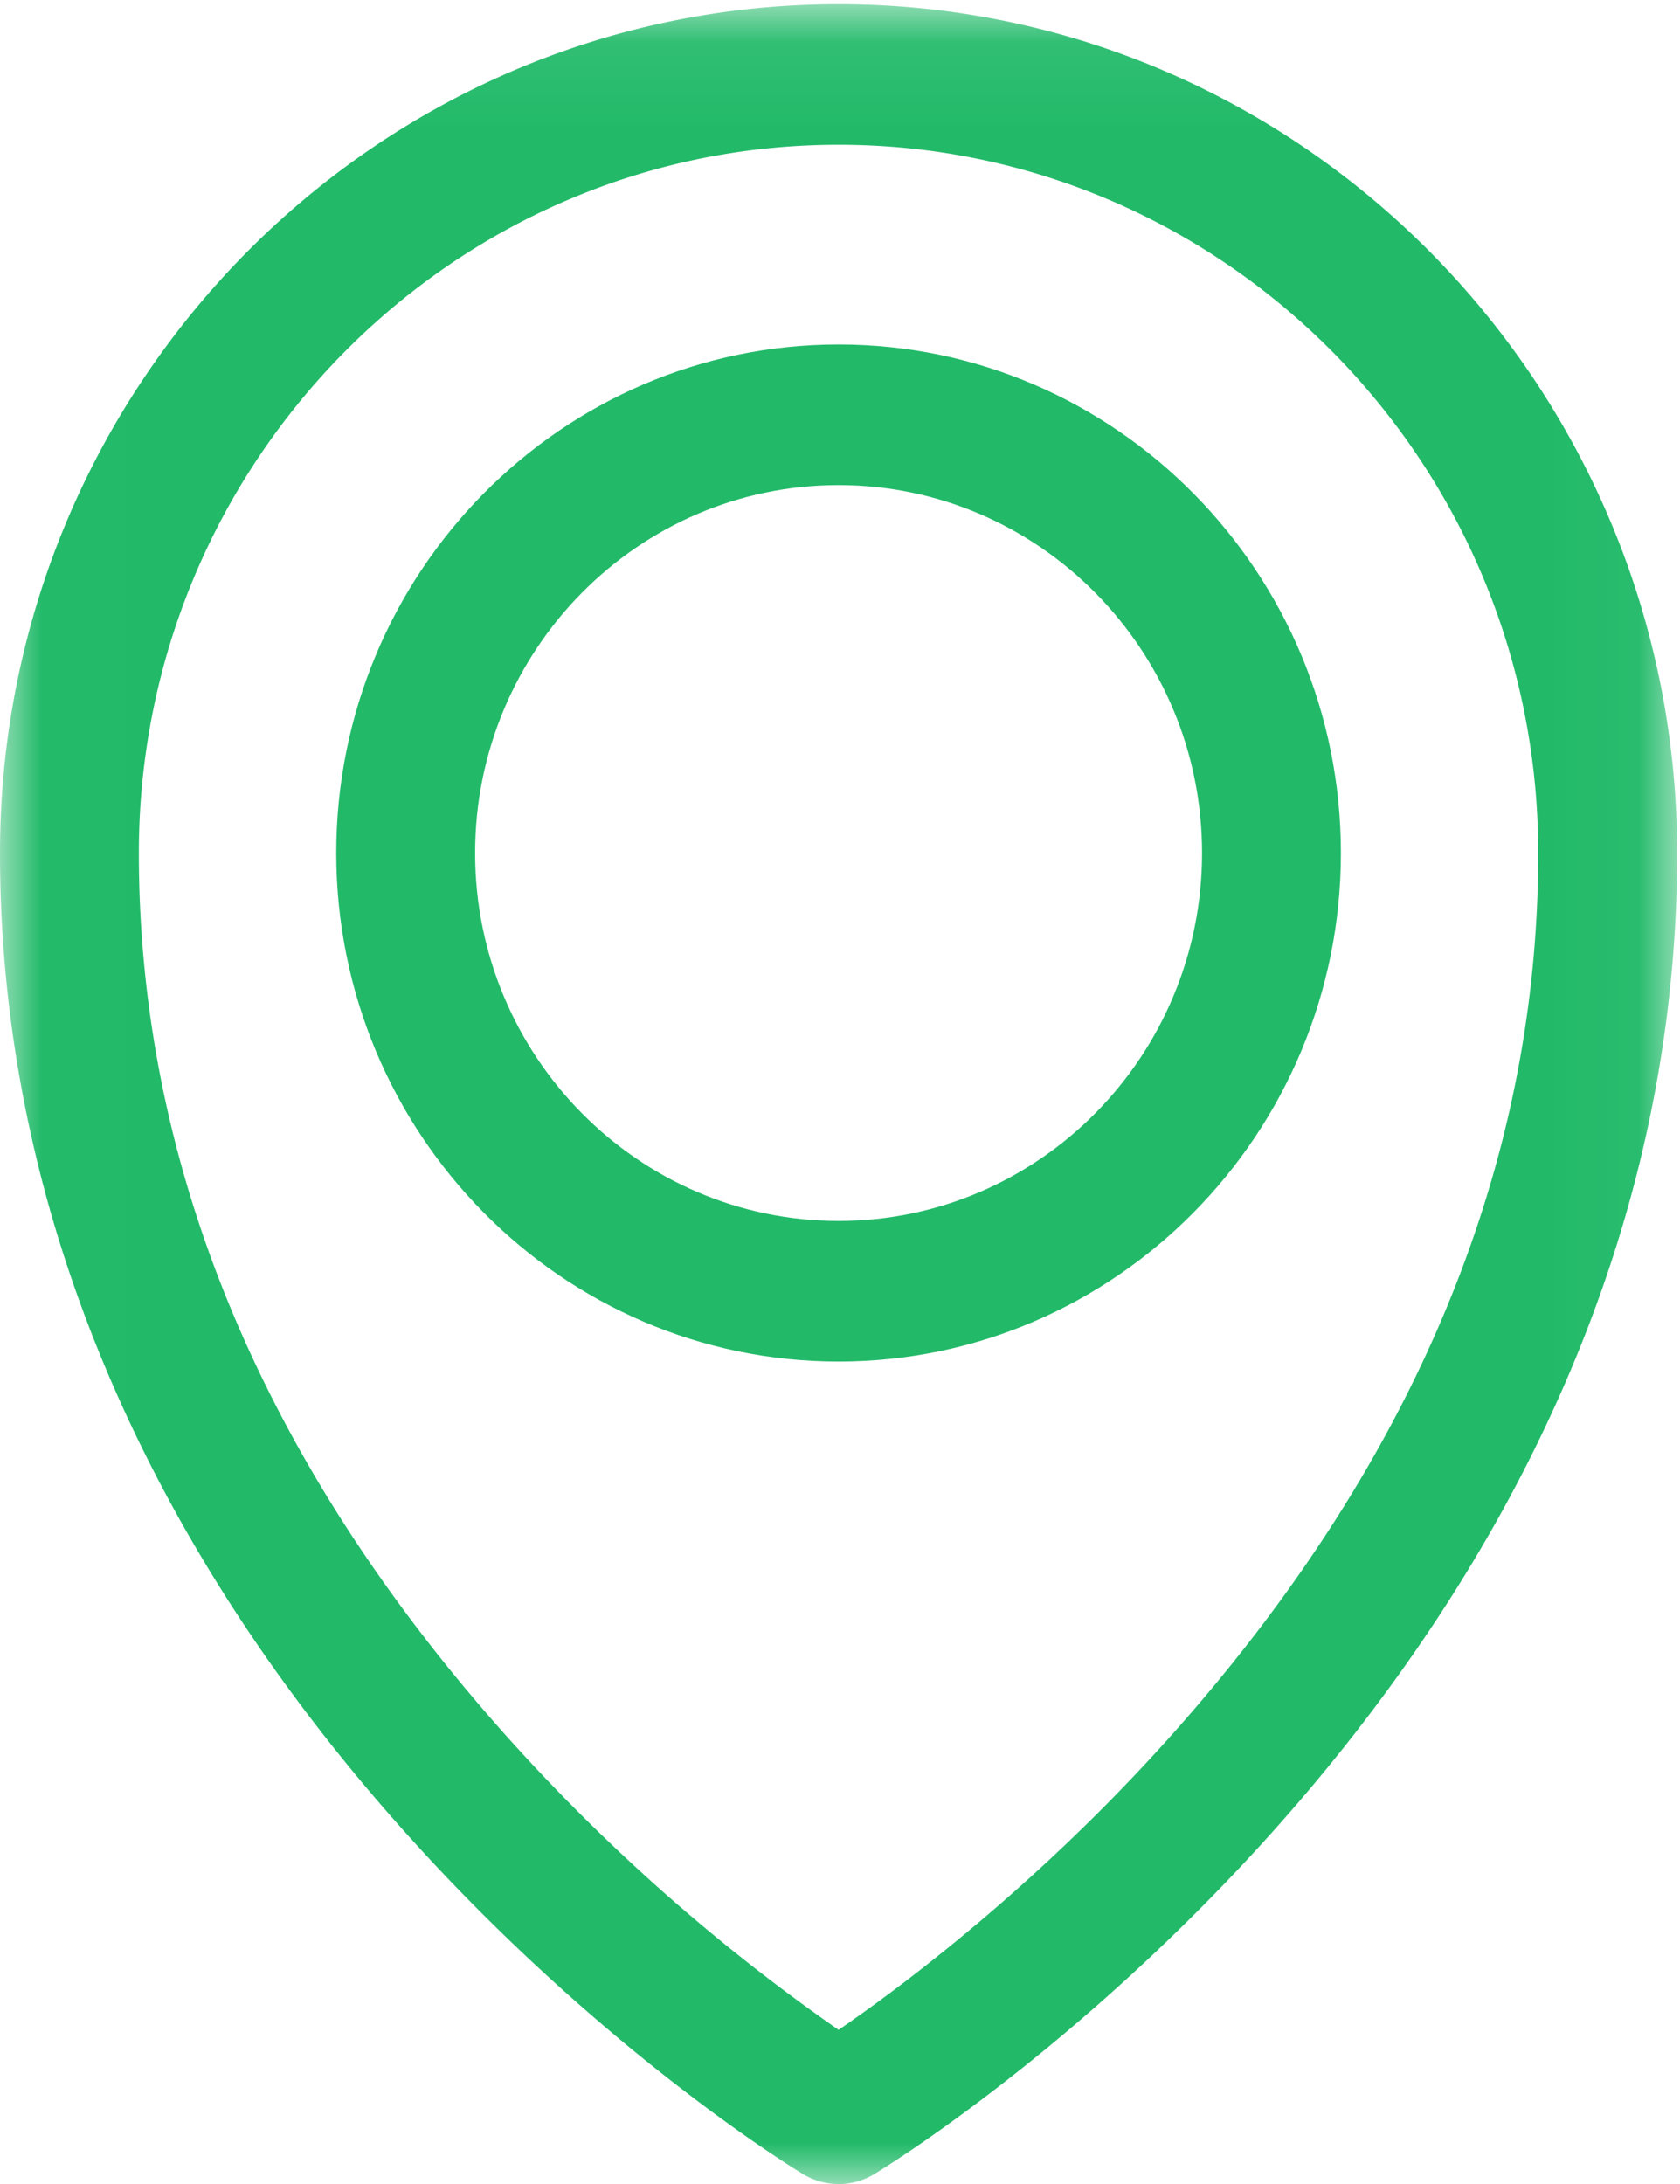 <svg viewBox="0 0 20 26" xmlns="http://www.w3.org/2000/svg" xmlns:xlink="http://www.w3.org/1999/xlink">
  <title>
    LOCATION
  </title>
  <defs>
    <path id="a" d="M.003.049h19.963v25.948H.003z"/>
  </defs>
  <g fill="none" fill-rule="evenodd">
    <g>
      <mask id="b" fill="#fff">
        <use xlink:href="#a"/>
      </mask>
      <path d="M9.983 1.723c-4.593 0-8.33 3.783-8.33 8.432 0 3.706 1.458 7.226 4.333 10.464a22.755 22.755 0 0 0 3.997 3.546c.75-.514 2.384-1.73 3.997-3.546 2.874-3.238 4.332-6.758 4.332-10.464 0-4.65-3.736-8.432-8.33-8.432zm0 24.277a.819.819 0 0 1-.423-.118c-.098-.059-2.423-1.475-4.769-4.105-1.384-1.551-2.488-3.206-3.282-4.92C.508 14.698 0 12.444 0 10.156 0 4.583 4.478.05 9.983.05c5.504 0 9.983 4.534 9.983 10.106 0 2.288-.508 4.543-1.51 6.703-.793 1.713-1.898 3.368-3.281 4.92-2.346 2.629-4.671 4.045-4.769 4.104a.82.82 0 0 1-.423.118z" fill="#22BA69" mask="url(#b)"/>
    </g>
    <path d="M9.983 5.775c-2.386 0-4.327 1.965-4.327 4.38s1.941 4.38 4.327 4.38 4.327-1.965 4.327-4.38-1.941-4.38-4.327-4.38zm0 10.434c-3.298 0-5.98-2.716-5.98-6.054s2.682-6.054 5.98-6.054c3.298 0 5.98 2.716 5.98 6.054s-2.682 6.054-5.98 6.054z" fill="#22BA69"/>
  </g>
</svg>